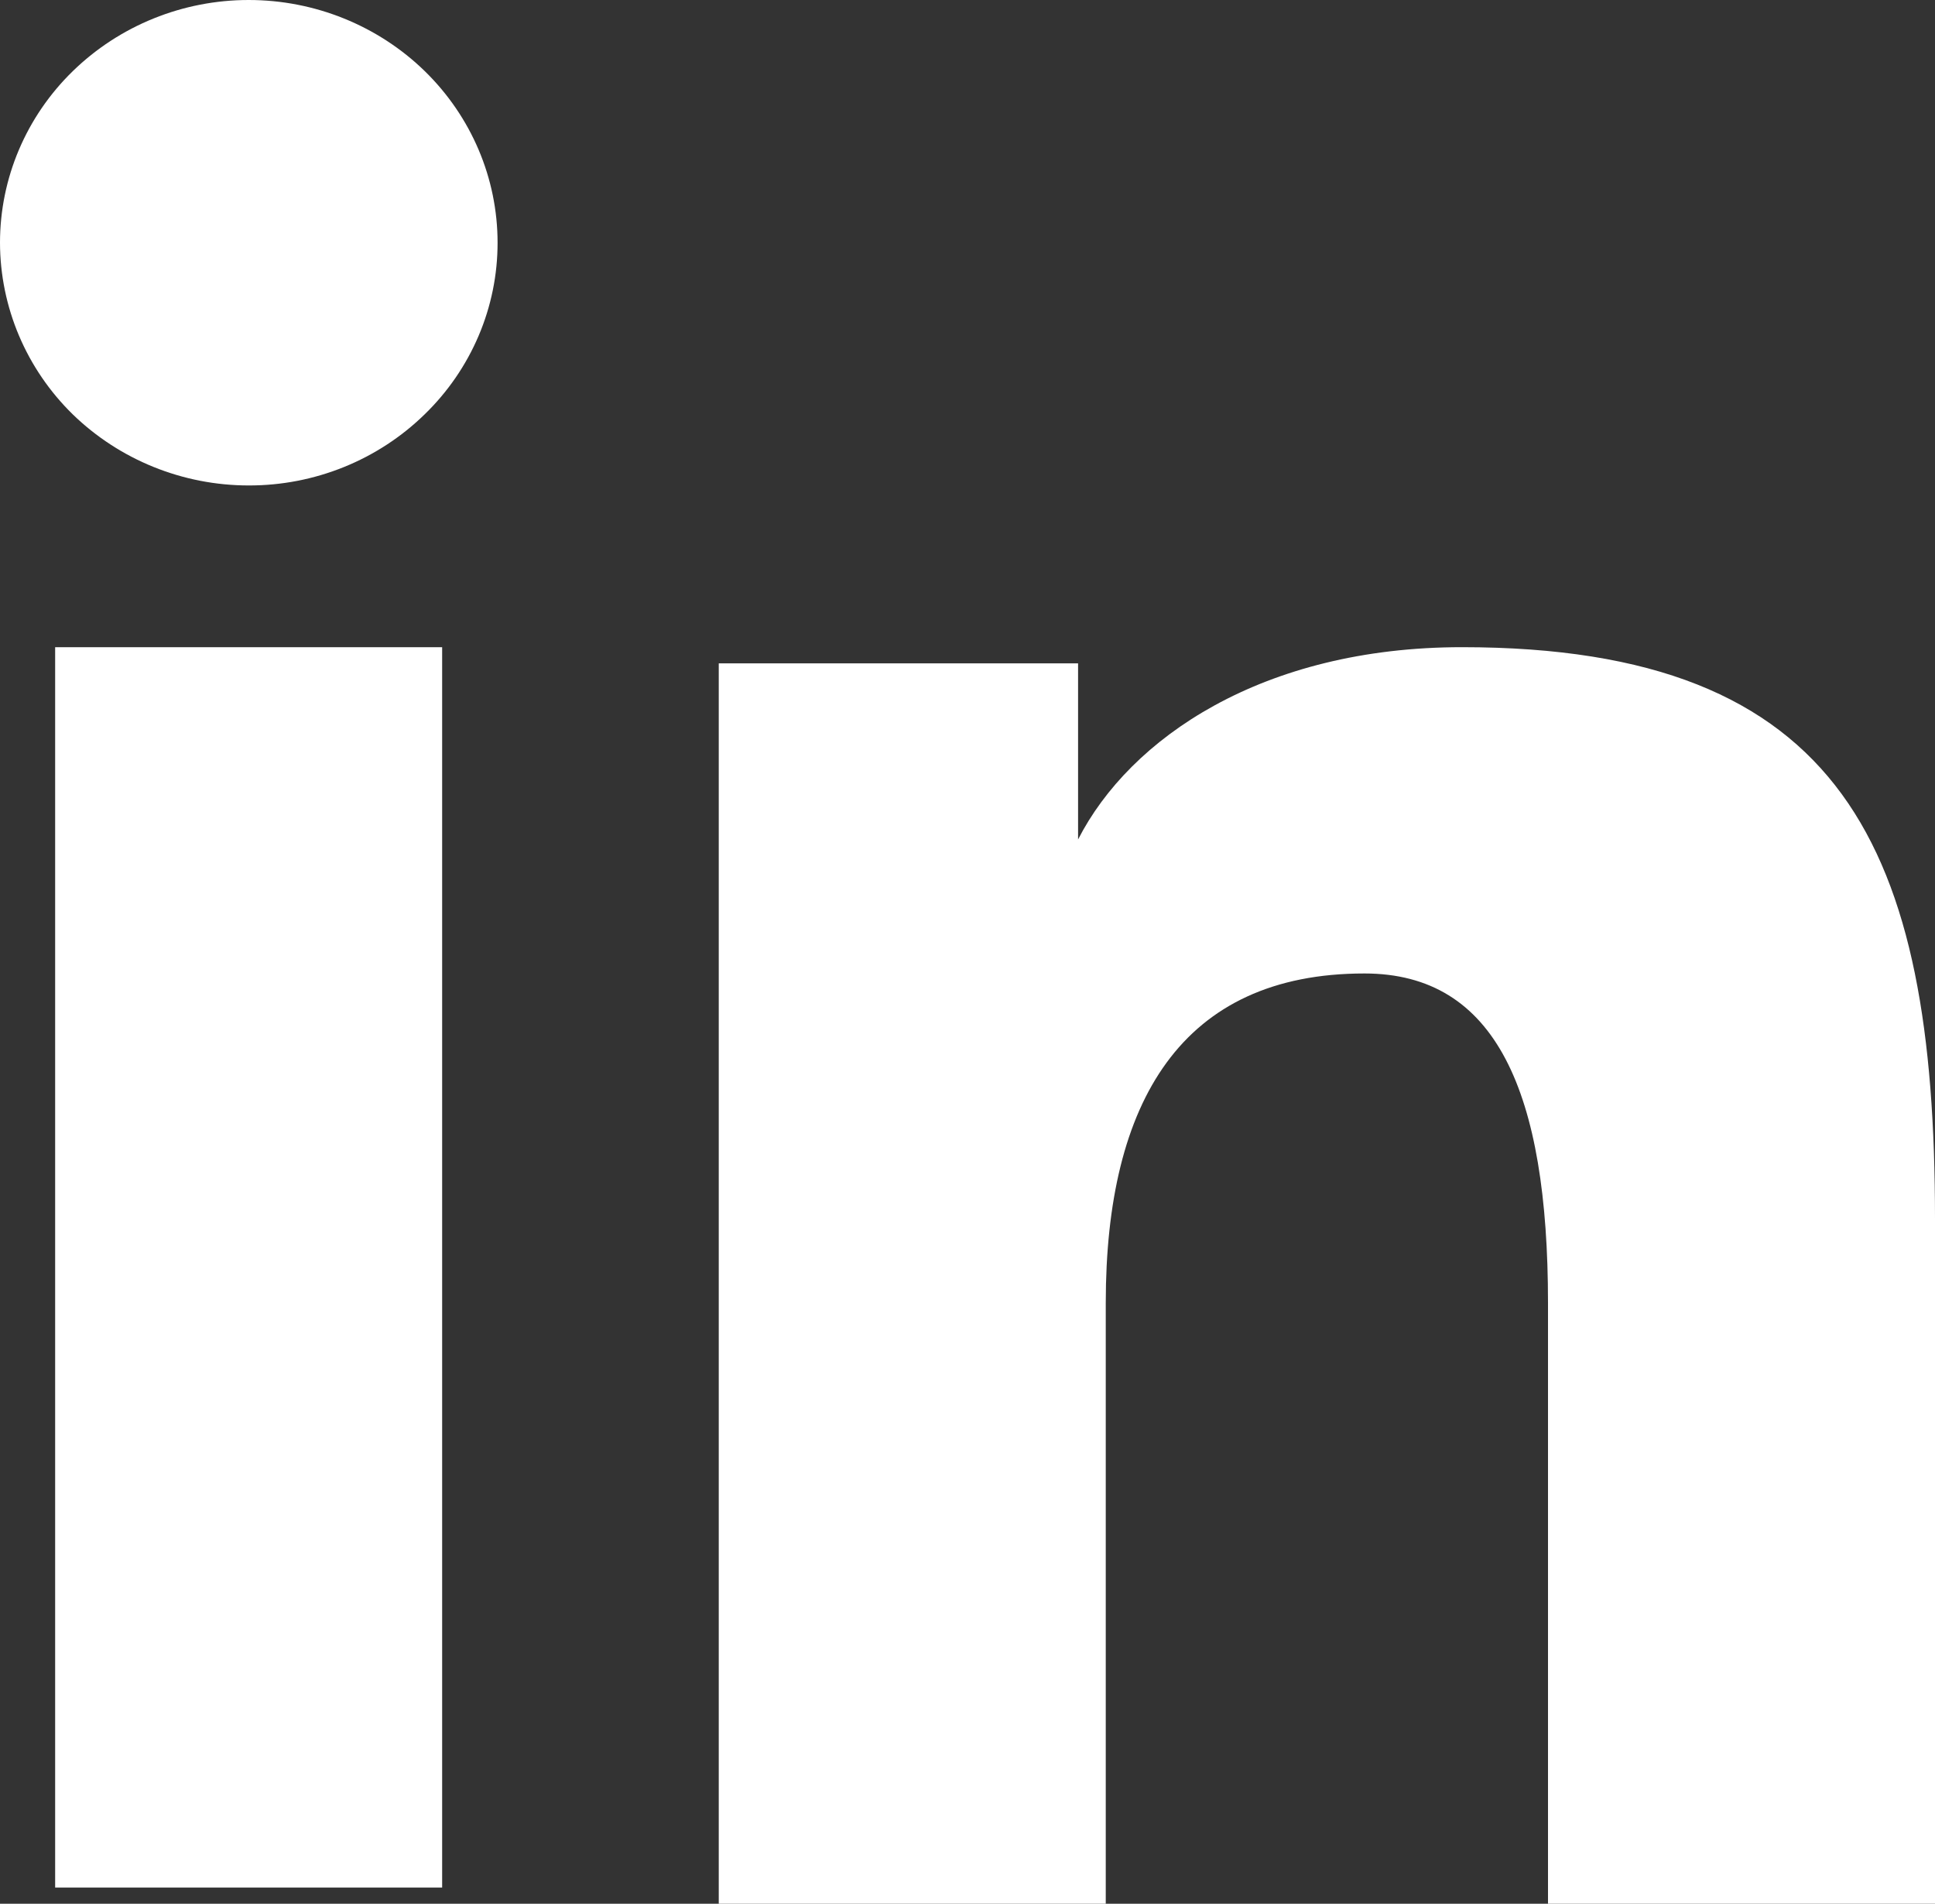 <svg width="62" height="61" viewBox="0 0 62 61" fill="none" xmlns="http://www.w3.org/2000/svg">
<rect x="0" y="0" width="62" height="61" fill="#333333" stroke="none"/>
<path fill-rule="evenodd" clip-rule="evenodd" d="M23.03 21.256H34.543V26.898C36.202 23.653 40.455 20.737 46.844 20.737C59.092 20.737 62 27.197 62 39.049V61H49.6V41.748C49.6 34.999 47.941 31.192 43.719 31.192C37.863 31.192 35.43 35.295 35.43 41.745V61H23.03V21.256ZM1.767 60.481H14.167V20.737H1.767V60.481ZM15.943 7.777C15.944 8.8 15.738 9.813 15.337 10.756C14.936 11.7 14.349 12.555 13.609 13.274C12.11 14.739 10.081 15.56 7.967 15.555C5.857 15.554 3.833 14.735 2.331 13.277C1.594 12.556 1.009 11.699 0.609 10.756C0.209 9.812 0.002 8.8 0 7.777C0 5.713 0.837 3.736 2.334 2.278C3.834 0.818 5.86 -0.001 7.97 7.63307e-07C10.084 7.63307e-07 12.112 0.82 13.609 2.278C15.103 3.736 15.943 5.713 15.943 7.777Z" fill="white"/>
</svg>
